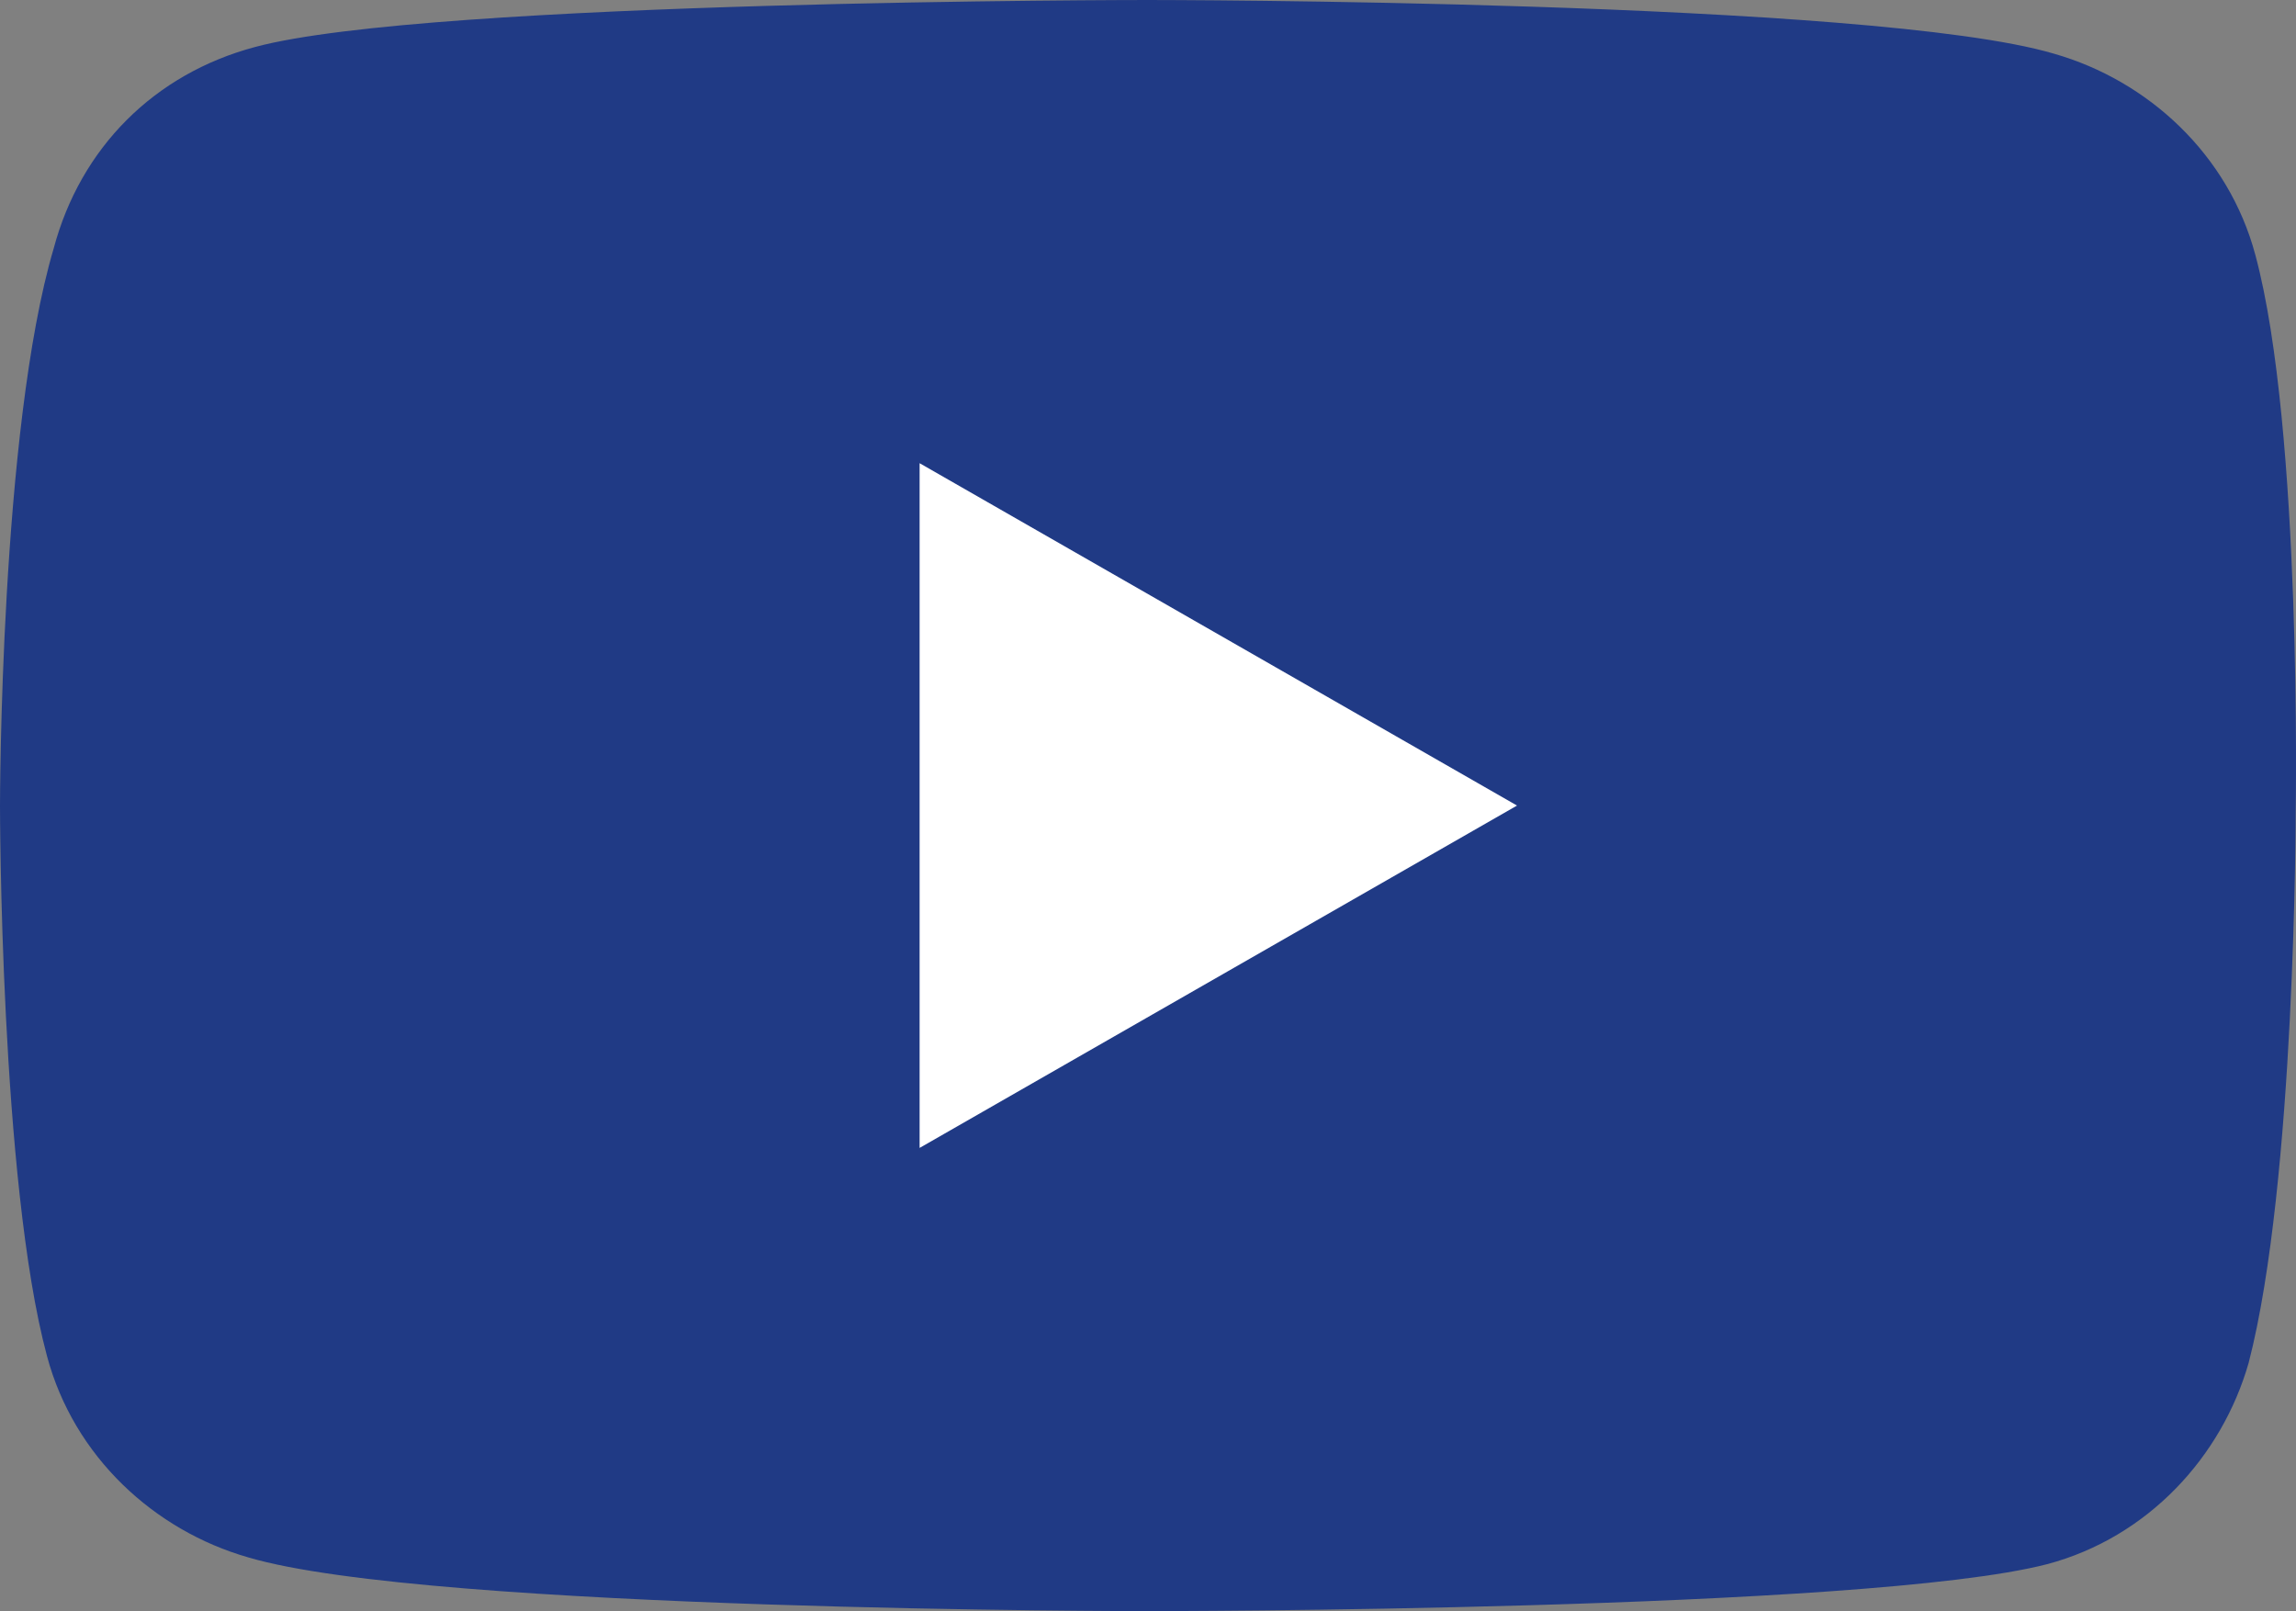 <?xml version="1.0" encoding="UTF-8" standalone="no"?>
<svg
   version="1.1"
   id="Layer_1"
   x="0"
   y="0"
   viewBox="0 0 34.205 24"
   xml:space="preserve"
   sodipodi:docname="yt_studio_logo.svg"
   width="34.205"
   height="24"
   inkscape:version="1.1.2 (0a00cf5339, 2022-02-04)"
   xmlns:inkscape="http://www.inkscape.org/namespaces/inkscape"
   xmlns:sodipodi="http://sodipodi.sourceforge.net/DTD/sodipodi-0.dtd"
   xmlns="http://www.w3.org/2000/svg"
   xmlns:svg="http://www.w3.org/2000/svg"><rect x="0" y="0" width="34.205" height="24" fill="#808080" stroke="none"/><defs
     id="defs13" /><sodipodi:namedview
     id="namedview11"
     pagecolor="#ffffff"
     bordercolor="#666666"
     borderopacity="1.0"
     inkscape:pageshadow="2"
     inkscape:pageopacity="0.0"
     inkscape:pagecheckerboard="0"
     showgrid="false"
     fit-margin-top="0"
     fit-margin-left="0"
     fit-margin-right="0"
     fit-margin-bottom="0"
     inkscape:zoom="13.637295"
     inkscape:cx="48.286701"
     inkscape:cy="12.025845"
     inkscape:window-width="2560"
     inkscape:window-height="1364"
     inkscape:window-x="0"
     inkscape:window-y="27"
     inkscape:window-maximized="1"
     inkscape:current-layer="Layer_1" /><style
     id="style2">.st2{fill:#0a0a0a}</style><path
     d="M 33.6,3.8 C 33.2,2.3 32,1.2 30.6,0.8 27.9,0 17.1,0 17.1,0 17.1,0 6.4,0 3.8,0.7 2.3,1.1 1.2,2.2 0.8,3.7 0,6.4 0,12 0,12 c 0,0 0,5.6 0.7,8.2 0.4,1.5 1.6,2.6 3,3 2.7,0.8 13.4,0.8 13.4,0.8 0,0 10.7,0 13.4,-0.7 1.5,-0.4 2.6,-1.6 3,-3 0.7,-2.7 0.7,-8.2 0.7,-8.2 0,0 0.1,-5.7 -0.6,-8.3 z"
     fill="red"
     id="path4"
     style="fill:#203a85;fill-opacity:1" /><path
     d="M 13.7,17.1 22.6,12 13.7,6.9 Z"
     fill="#ffffff"
     id="path6" /></svg>
